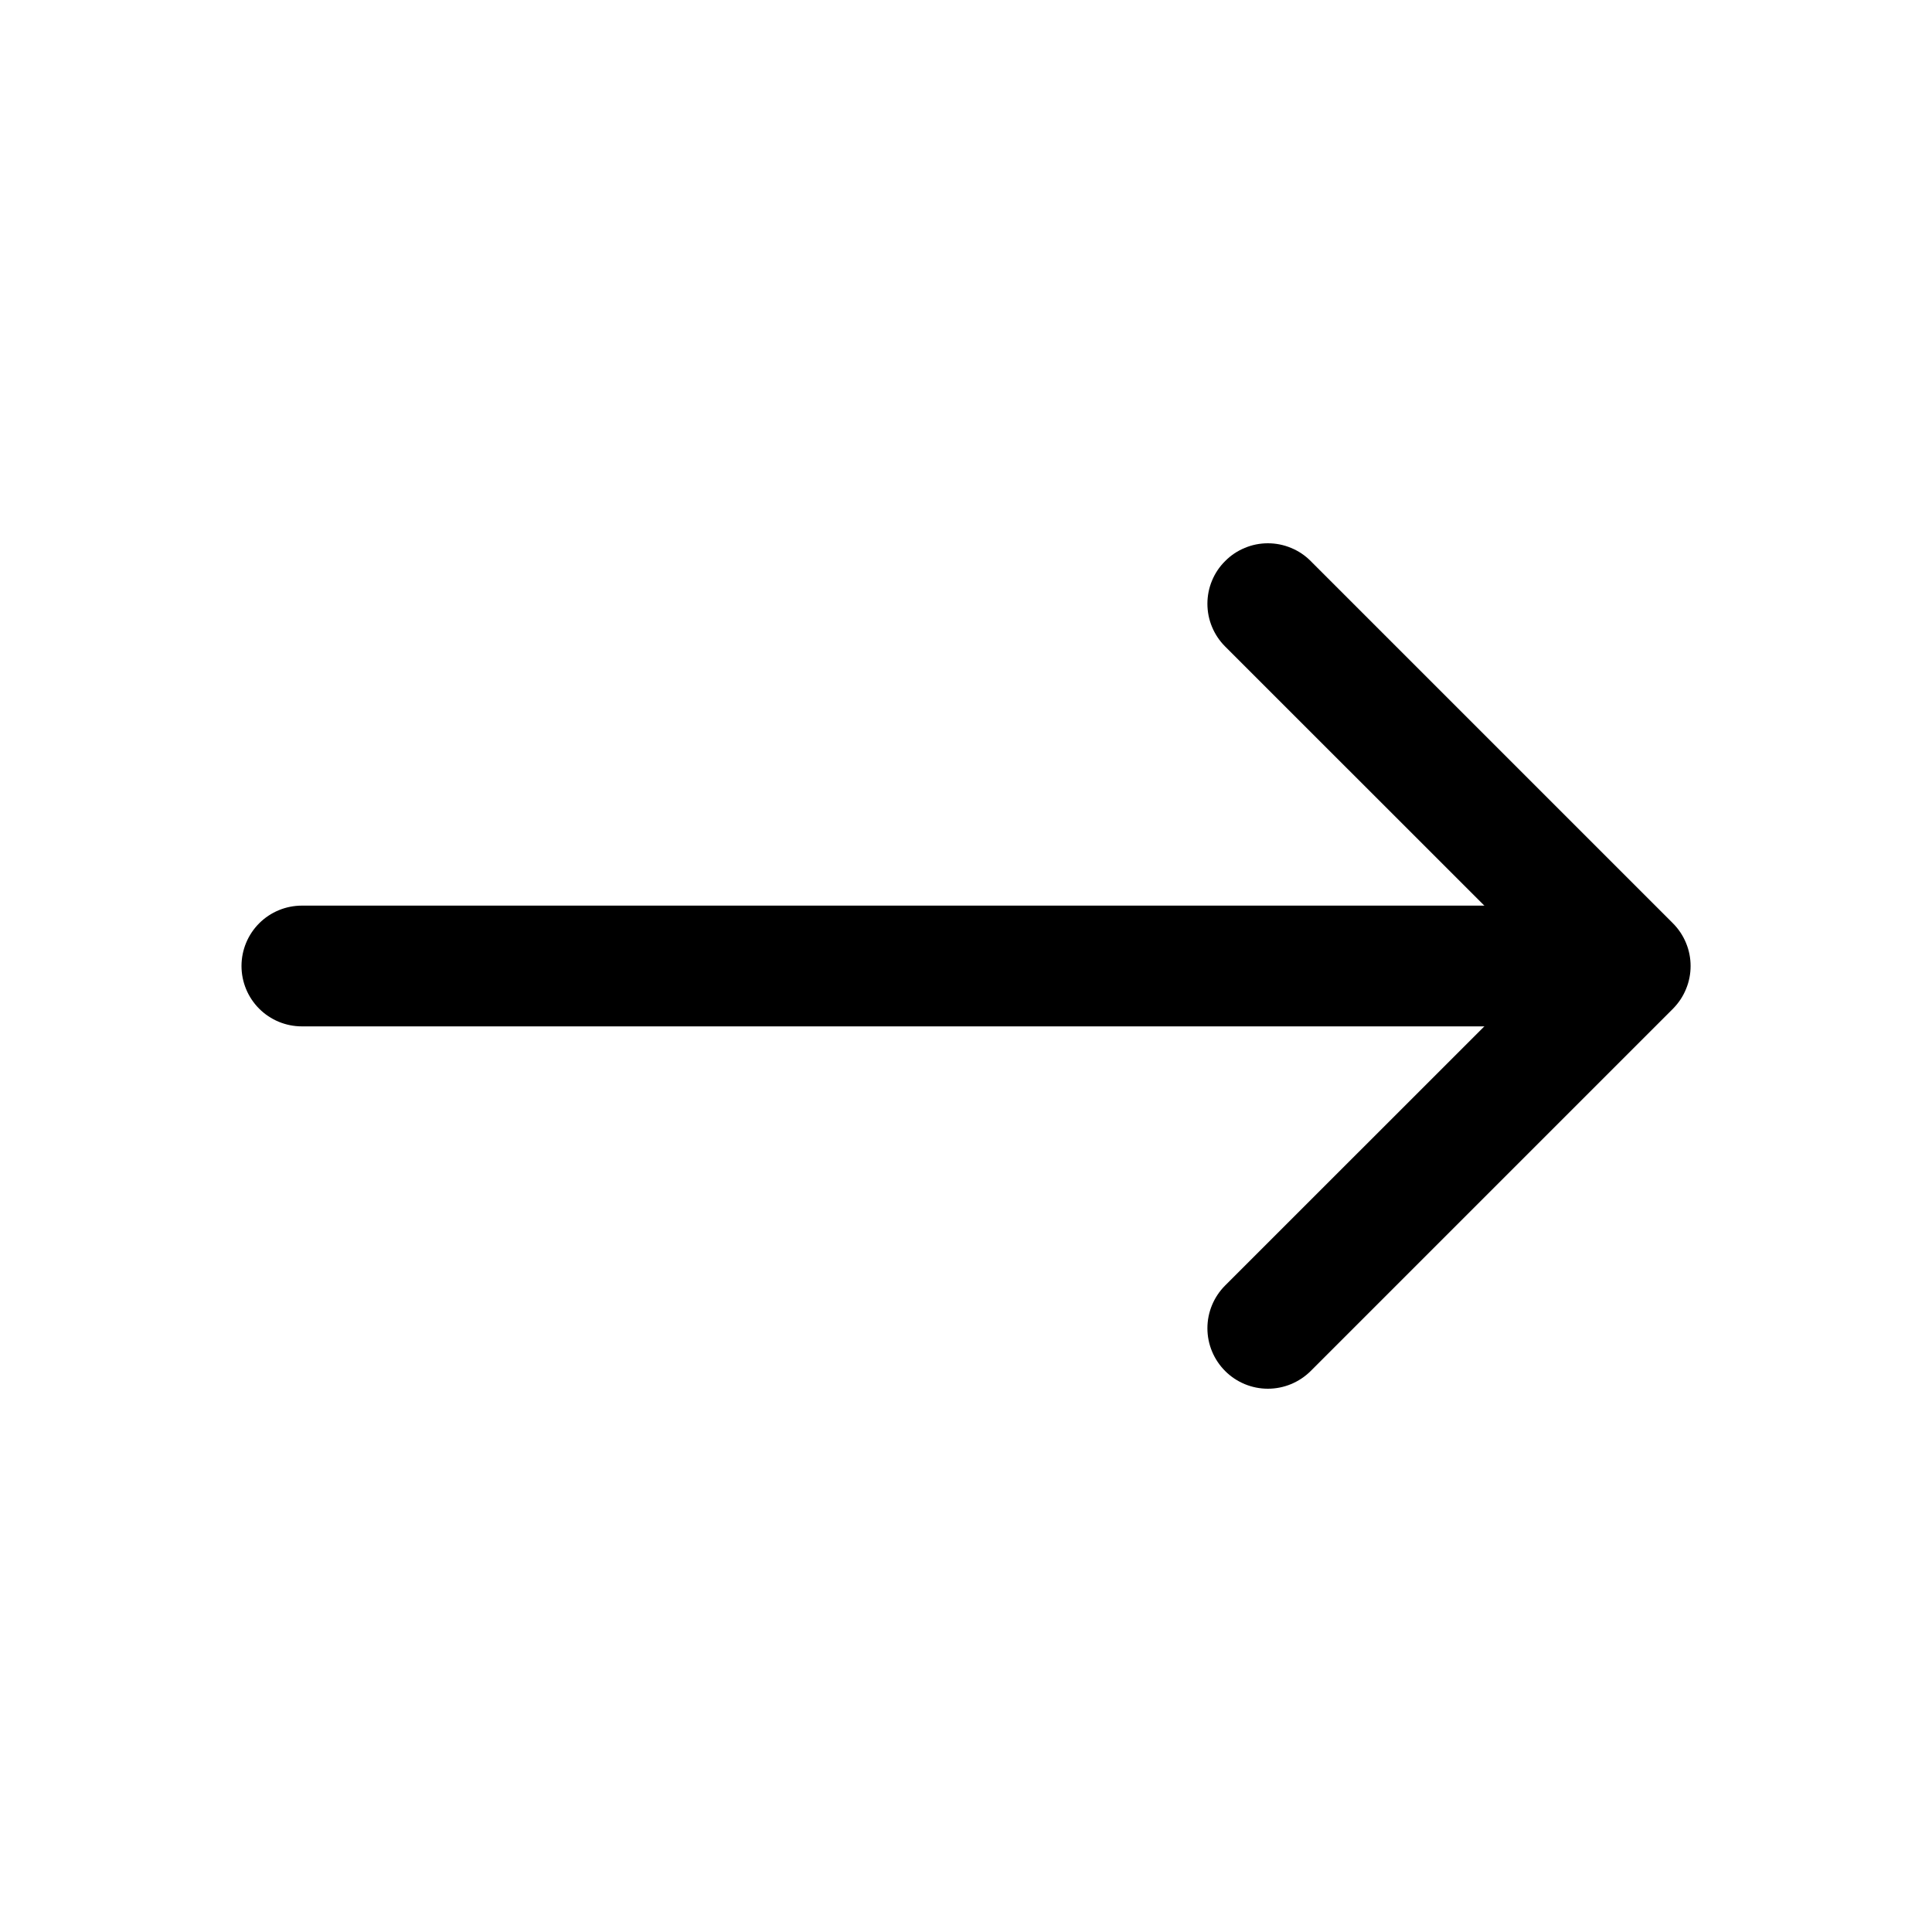 <svg width="20" height="20" viewBox="0 0 20 20" fill="none" xmlns="http://www.w3.org/2000/svg">
<path fill-rule="evenodd" clip-rule="evenodd" d="M12.683 5.808C12.741 5.749 12.81 5.703 12.886 5.672C12.961 5.64 13.043 5.624 13.125 5.624C13.207 5.624 13.289 5.64 13.365 5.672C13.441 5.703 13.51 5.749 13.568 5.808L17.318 9.558C17.376 9.616 17.422 9.685 17.453 9.76C17.485 9.836 17.501 9.918 17.501 10C17.501 10.082 17.485 10.164 17.453 10.24C17.422 10.316 17.376 10.384 17.318 10.443L13.568 14.193C13.45 14.31 13.291 14.376 13.125 14.376C12.959 14.376 12.8 14.31 12.683 14.193C12.565 14.075 12.499 13.916 12.499 13.75C12.499 13.584 12.565 13.425 12.683 13.307L15.991 10L12.683 6.693C12.624 6.634 12.578 6.565 12.547 6.49C12.515 6.414 12.499 6.332 12.499 6.25C12.499 6.168 12.515 6.086 12.547 6.01C12.578 5.935 12.624 5.866 12.683 5.808V5.808Z" fill="black"/>
<path fill-rule="evenodd" clip-rule="evenodd" d="M2.5 10C2.5 9.834 2.566 9.675 2.683 9.558C2.8 9.441 2.959 9.375 3.125 9.375H16.25C16.416 9.375 16.575 9.441 16.692 9.558C16.809 9.675 16.875 9.834 16.875 10C16.875 10.166 16.809 10.325 16.692 10.442C16.575 10.559 16.416 10.625 16.25 10.625H3.125C2.959 10.625 2.8 10.559 2.683 10.442C2.566 10.325 2.5 10.166 2.5 10Z" fill="black"/>
</svg>

